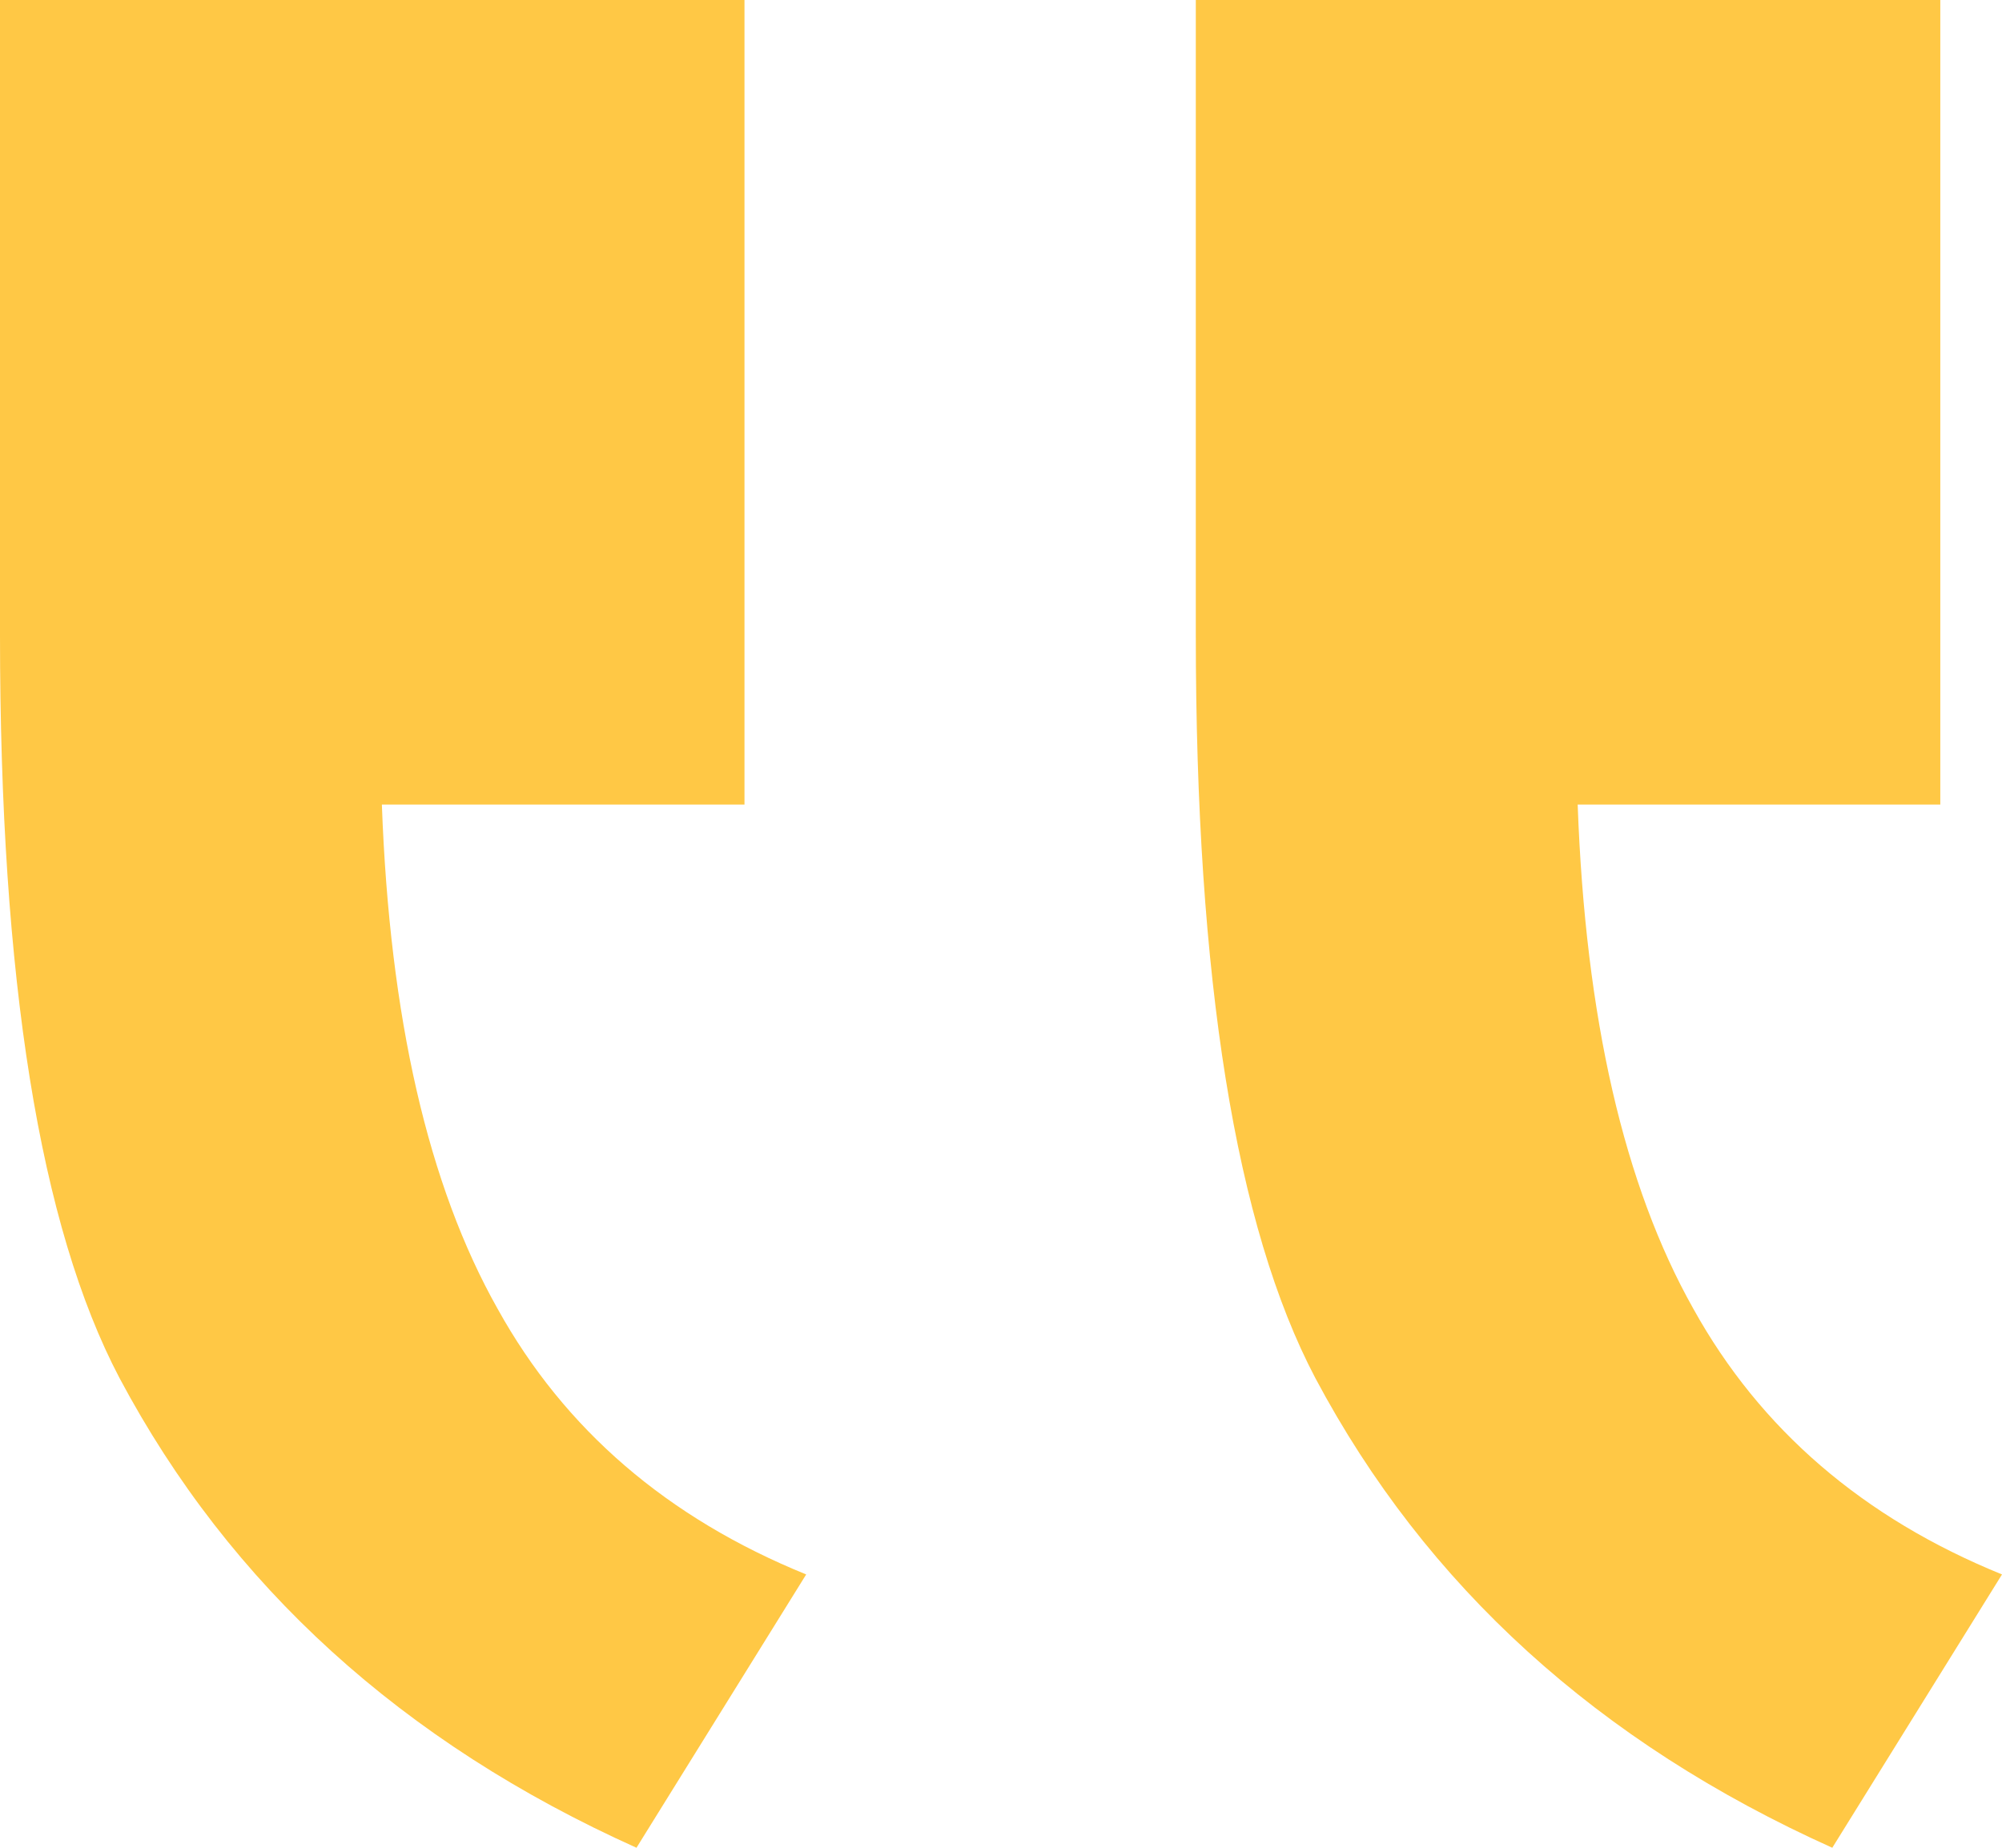 <svg xmlns="http://www.w3.org/2000/svg" width="39" height="36" viewBox="0 0 39 36" fill="none"><path d="M37.798 15.675V0H23.295V12.375C23.295 19.075 24.071 23.9 25.624 26.85C27.778 30.9 31.135 33.95 35.694 36L39 30.675C36.295 29.575 34.291 27.85 32.988 25.5C31.636 23.1 30.884 19.825 30.734 15.675H37.798ZM14.503 15.675V0H0V12.375C0 19.075 0.776 23.9 2.329 26.85C4.484 30.9 7.84 33.95 12.399 36L15.705 30.675C13 29.575 10.996 27.85 9.694 25.5C8.341 23.1 7.59 19.825 7.439 15.675H14.503Z" fill="#FFC845"></path></svg>